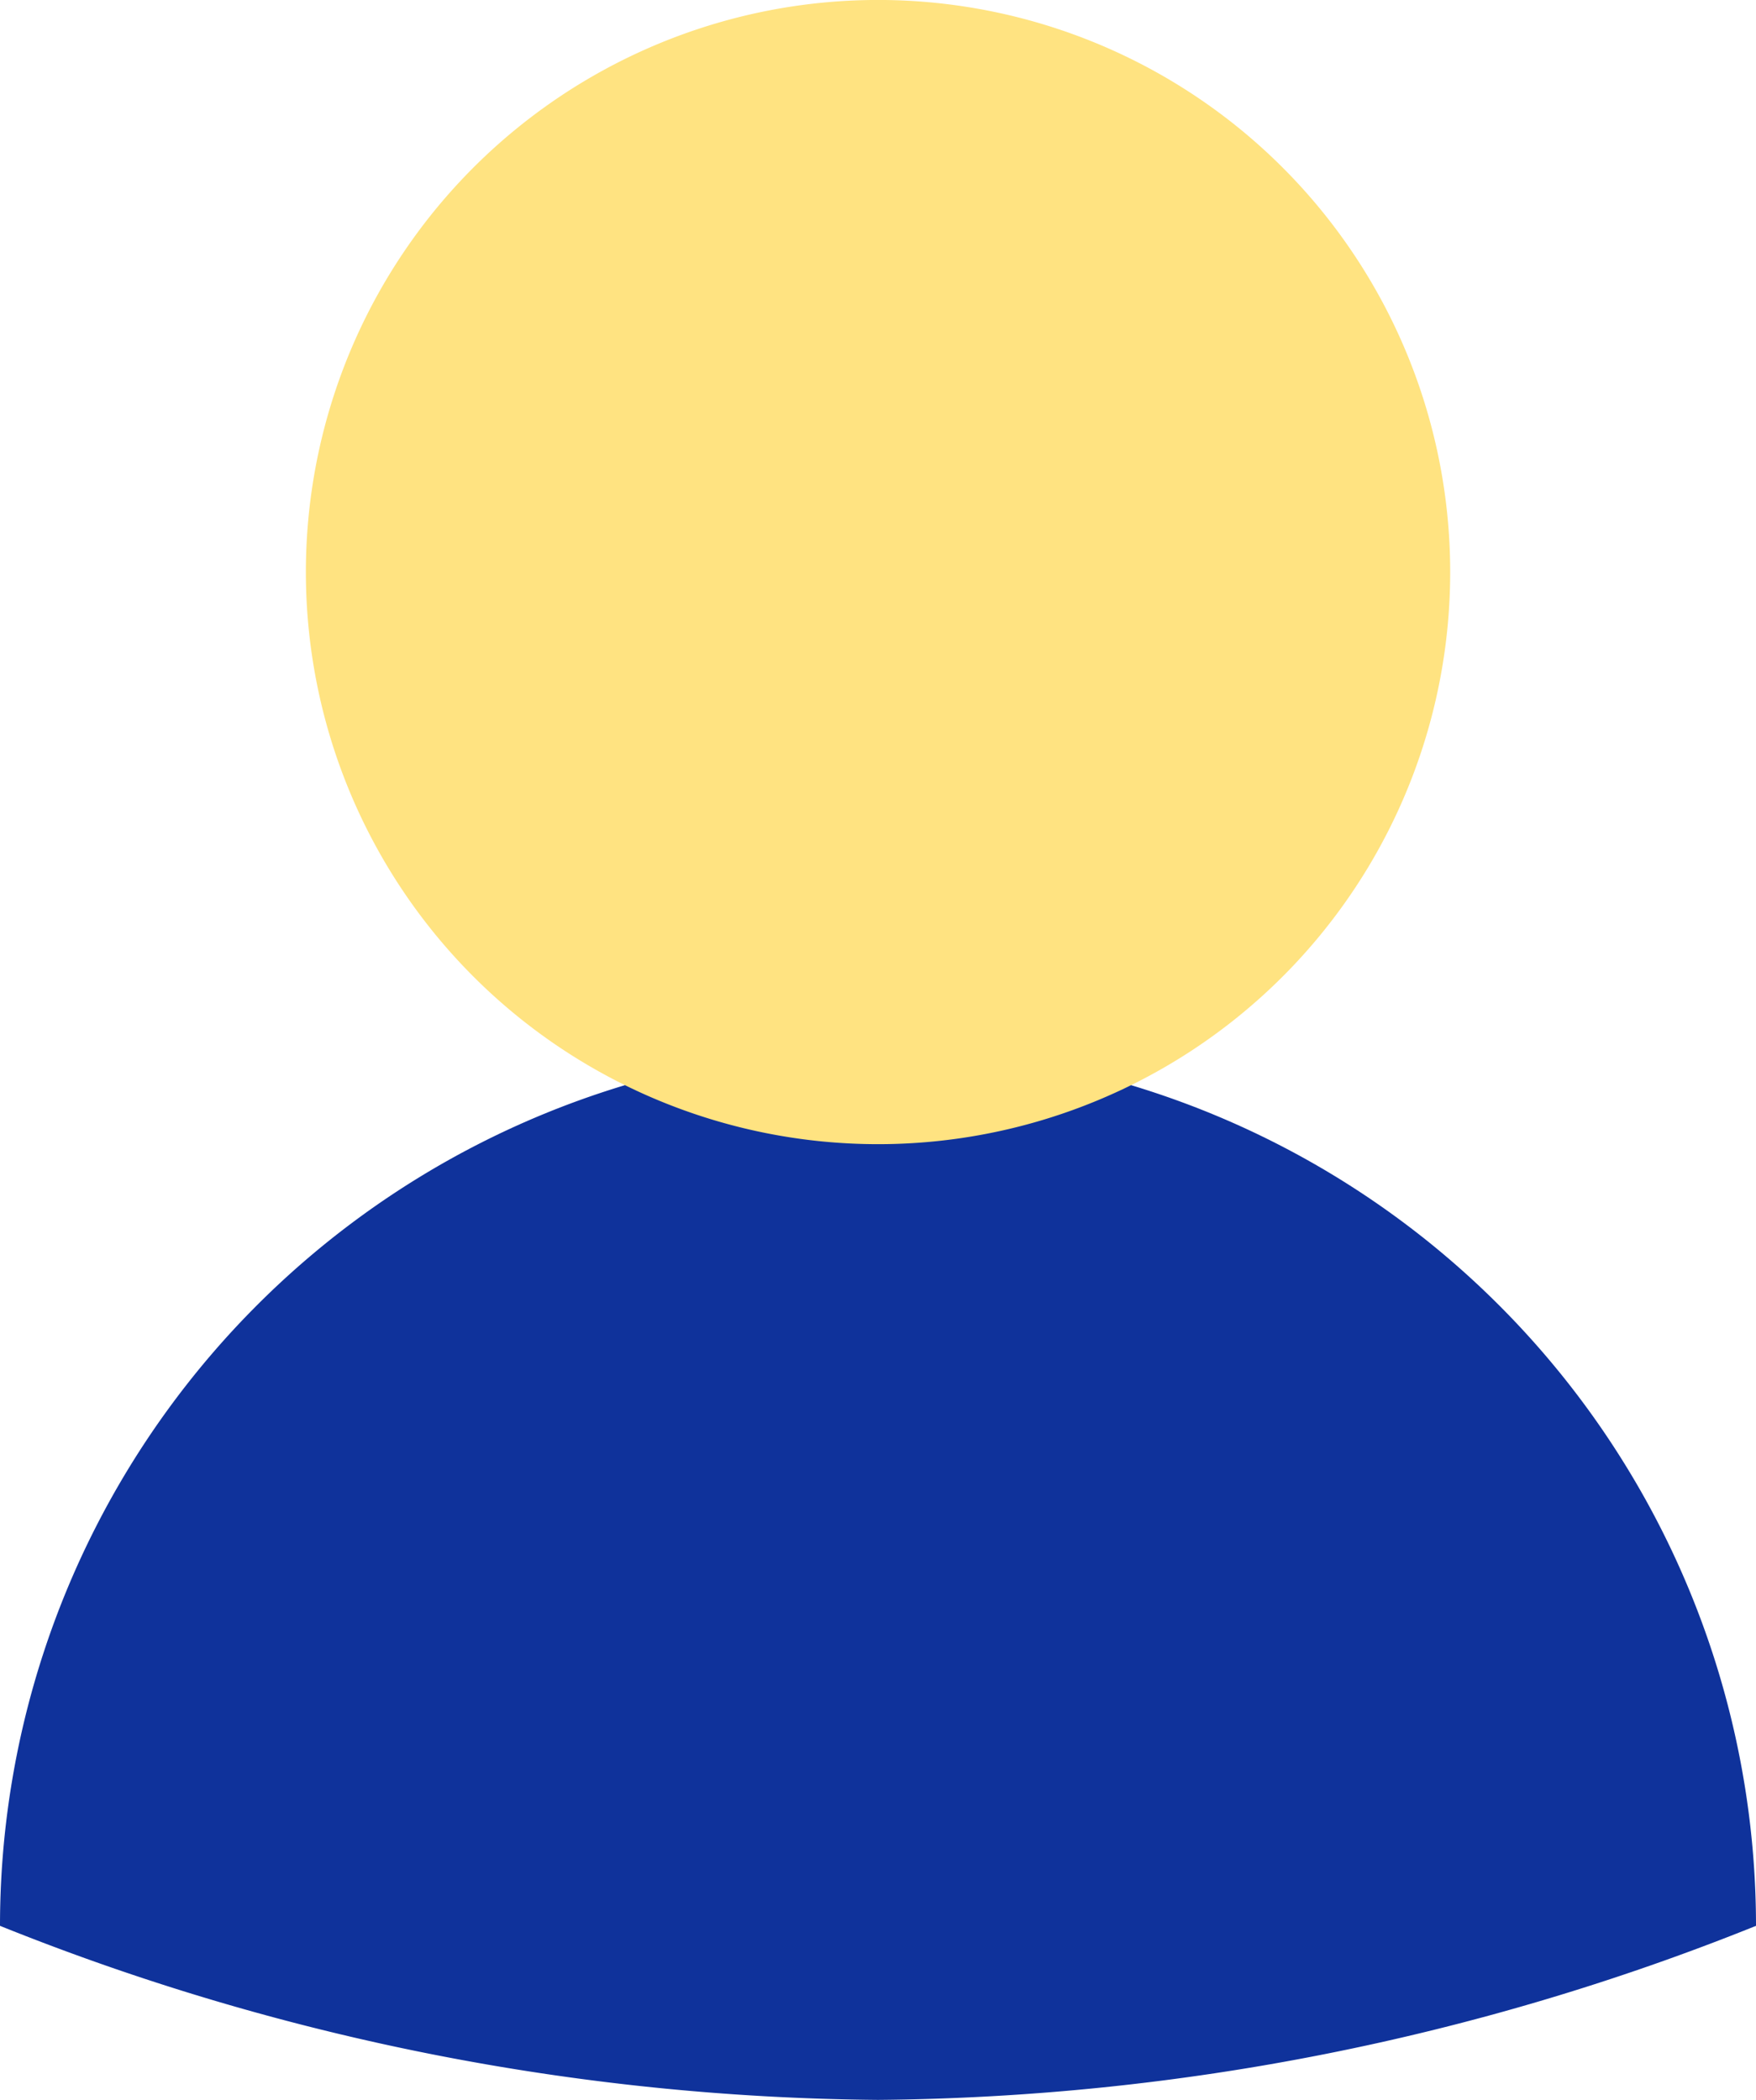 <?xml version="1.0" encoding="UTF-8"?>
<svg xmlns="http://www.w3.org/2000/svg" width="49.52" height="59.223" viewBox="0 0 49.52 59.223">
  <g id="wizaly-copyright-role-chief-marketing-officers-and-marketing-directors-icon-header" transform="translate(-0.814 -0.965)">
    <path id="Tracé_2471" data-name="Tracé 2471" d="M50.334,72.908a67.861,67.861,0,0,1-24.76,4.909A67.861,67.861,0,0,1,.814,72.908a24.76,24.76,0,1,1,49.52,0Z" transform="translate(0 -17.629)" fill="#0f329b"></path>
    <path id="Tracé_2472" data-name="Tracé 2472" d="M30.745,33.234A16.135,16.135,0,1,0,14.61,17.1,16.135,16.135,0,0,0,30.745,33.234Z" transform="translate(-5.17 0)" fill="#ffe381"></path>
  </g>
</svg>
